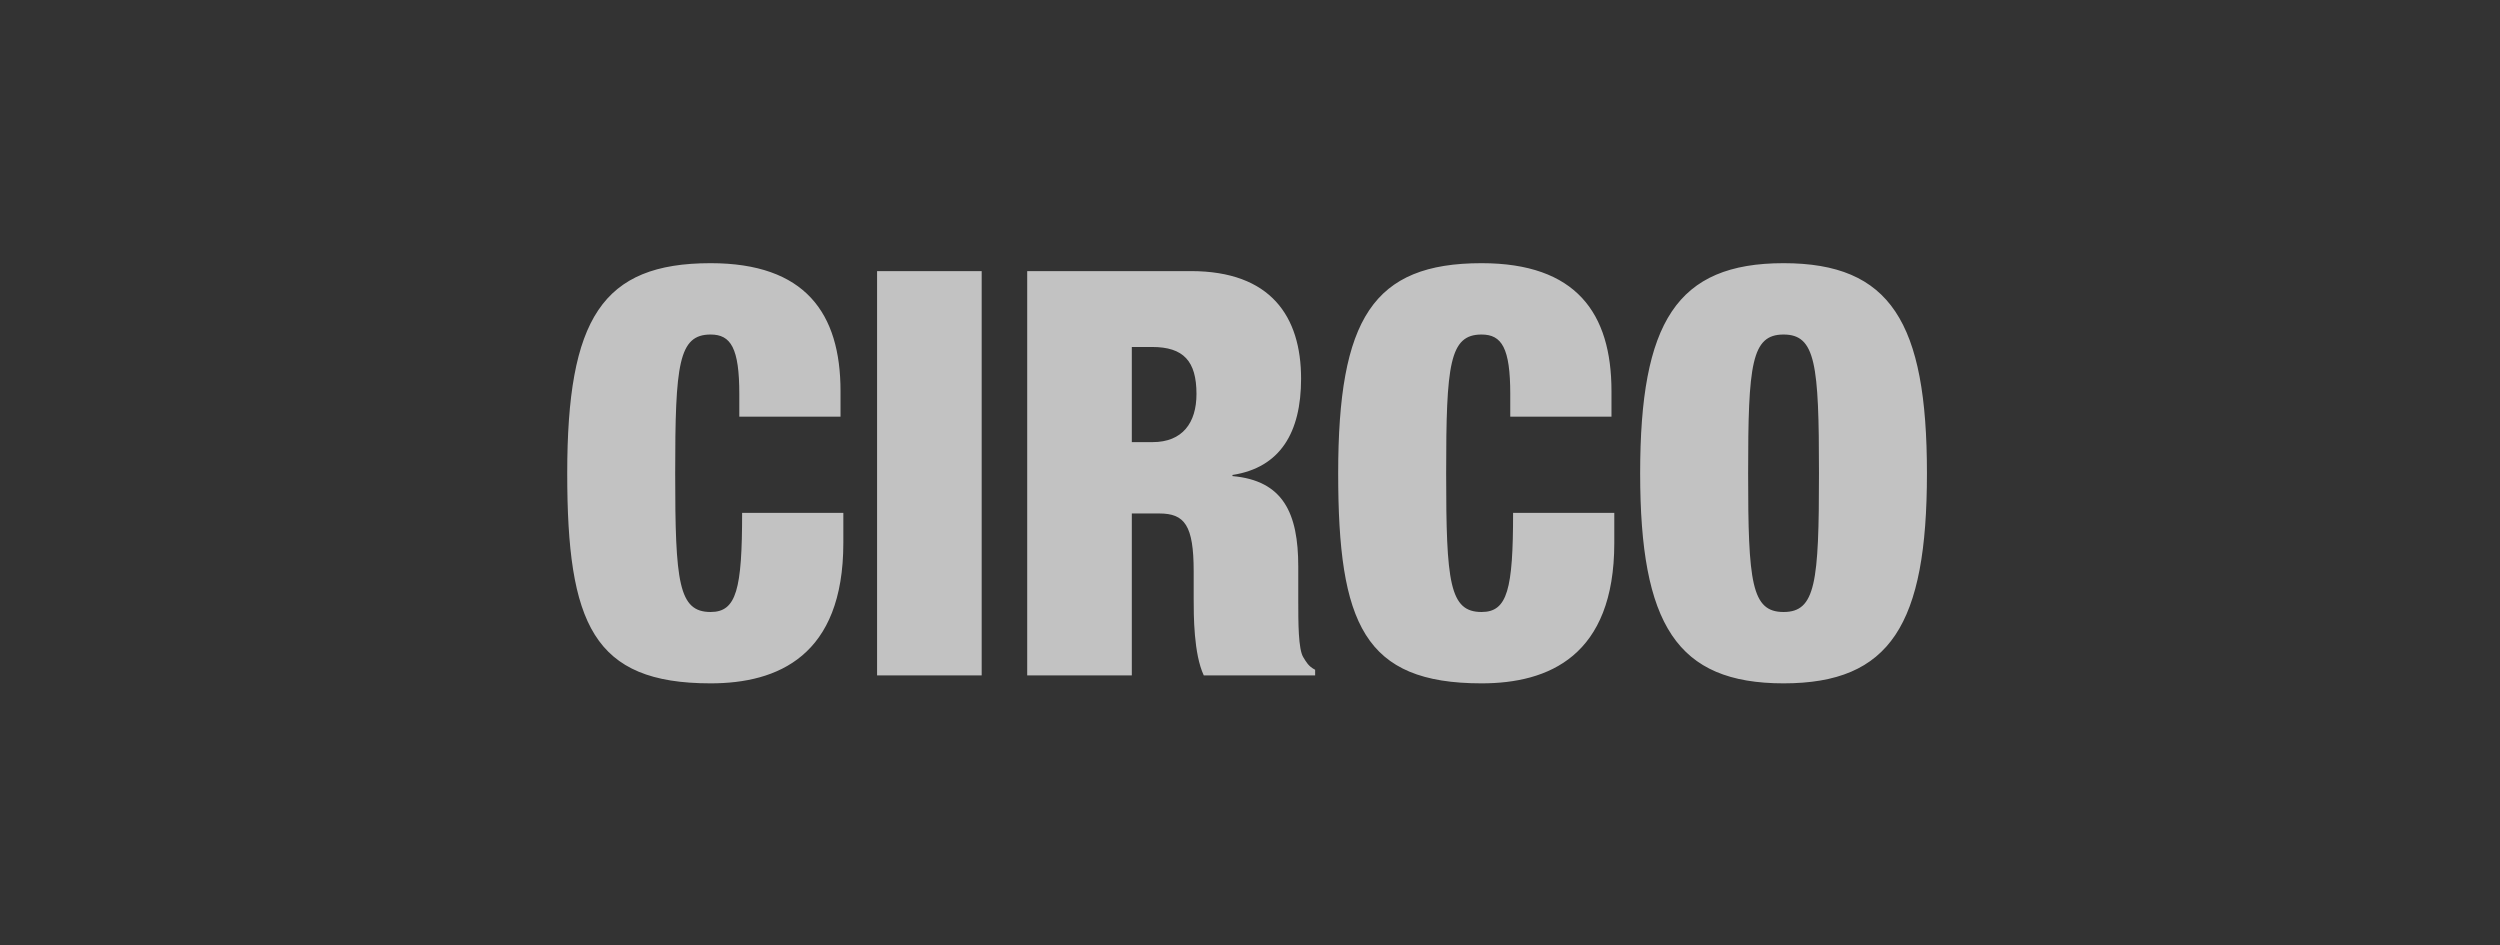 <svg width="238" height="90" viewBox="0 0 238 90" fill="none" xmlns="http://www.w3.org/2000/svg">
<rect x="0" y="0" width="238" height="90" fill="#333333" stroke="none"/>
<g opacity="0.7">
<path fill-rule="evenodd" clip-rule="evenodd" d="M70.382 37.508C70.382 33.141 69.58 31.847 67.652 31.847C64.6 31.847 64.278 34.651 64.278 45.055C64.278 55.459 64.601 58.262 67.652 58.262C70.114 58.262 70.65 56.106 70.65 48.827H80.286V51.686C80.286 62.467 74.023 65.055 67.652 65.055C56.463 65.055 54 59.395 54 45.055C54 30.337 57.319 25.055 67.652 25.055C76.646 25.055 80.018 29.798 80.018 37.237V39.664H70.382V37.508ZM83.498 64.3H93.456V25.81H83.498V64.3ZM107.748 42.09H109.729C112.567 42.09 113.905 40.257 113.905 37.508C113.905 34.38 112.674 33.032 109.675 33.032H107.748V42.09ZM97.791 25.809H113.37C120.972 25.809 123.863 30.122 123.863 36.052C123.863 41.173 121.882 44.516 117.331 45.216V45.324C122.149 45.755 123.595 48.827 123.595 53.949V57.237C123.595 59.233 123.595 61.82 124.076 62.574C124.345 63.007 124.559 63.437 125.201 63.761V64.3H114.601C113.638 62.251 113.638 58.585 113.638 56.968V54.381C113.638 50.014 112.78 48.883 110.371 48.883H107.749V64.3H97.79V25.809H97.791ZM143.777 37.508C143.777 33.141 142.974 31.847 141.047 31.847C137.996 31.847 137.674 34.651 137.674 45.055C137.674 55.459 137.996 58.262 141.047 58.262C143.51 58.262 144.046 56.106 144.046 48.827H153.681V51.686C153.681 62.467 147.417 65.055 141.047 65.055C129.857 65.055 127.395 59.395 127.395 45.055C127.395 30.337 130.715 25.055 141.047 25.055C150.04 25.055 153.413 29.798 153.413 37.237V39.664H143.777V37.508ZM169.796 58.262C172.846 58.262 173.167 55.459 173.167 45.055C173.167 34.651 172.846 31.847 169.796 31.847C166.742 31.847 166.422 34.651 166.422 45.055C166.422 55.459 166.742 58.262 169.796 58.262ZM169.796 25.055C179.966 25.055 183.445 30.662 183.445 45.055C183.445 59.447 179.966 65.055 169.796 65.055C159.624 65.055 156.143 59.448 156.143 45.055C156.143 30.662 159.624 25.055 169.796 25.055Z" fill="white"/>
</g>
</svg>
